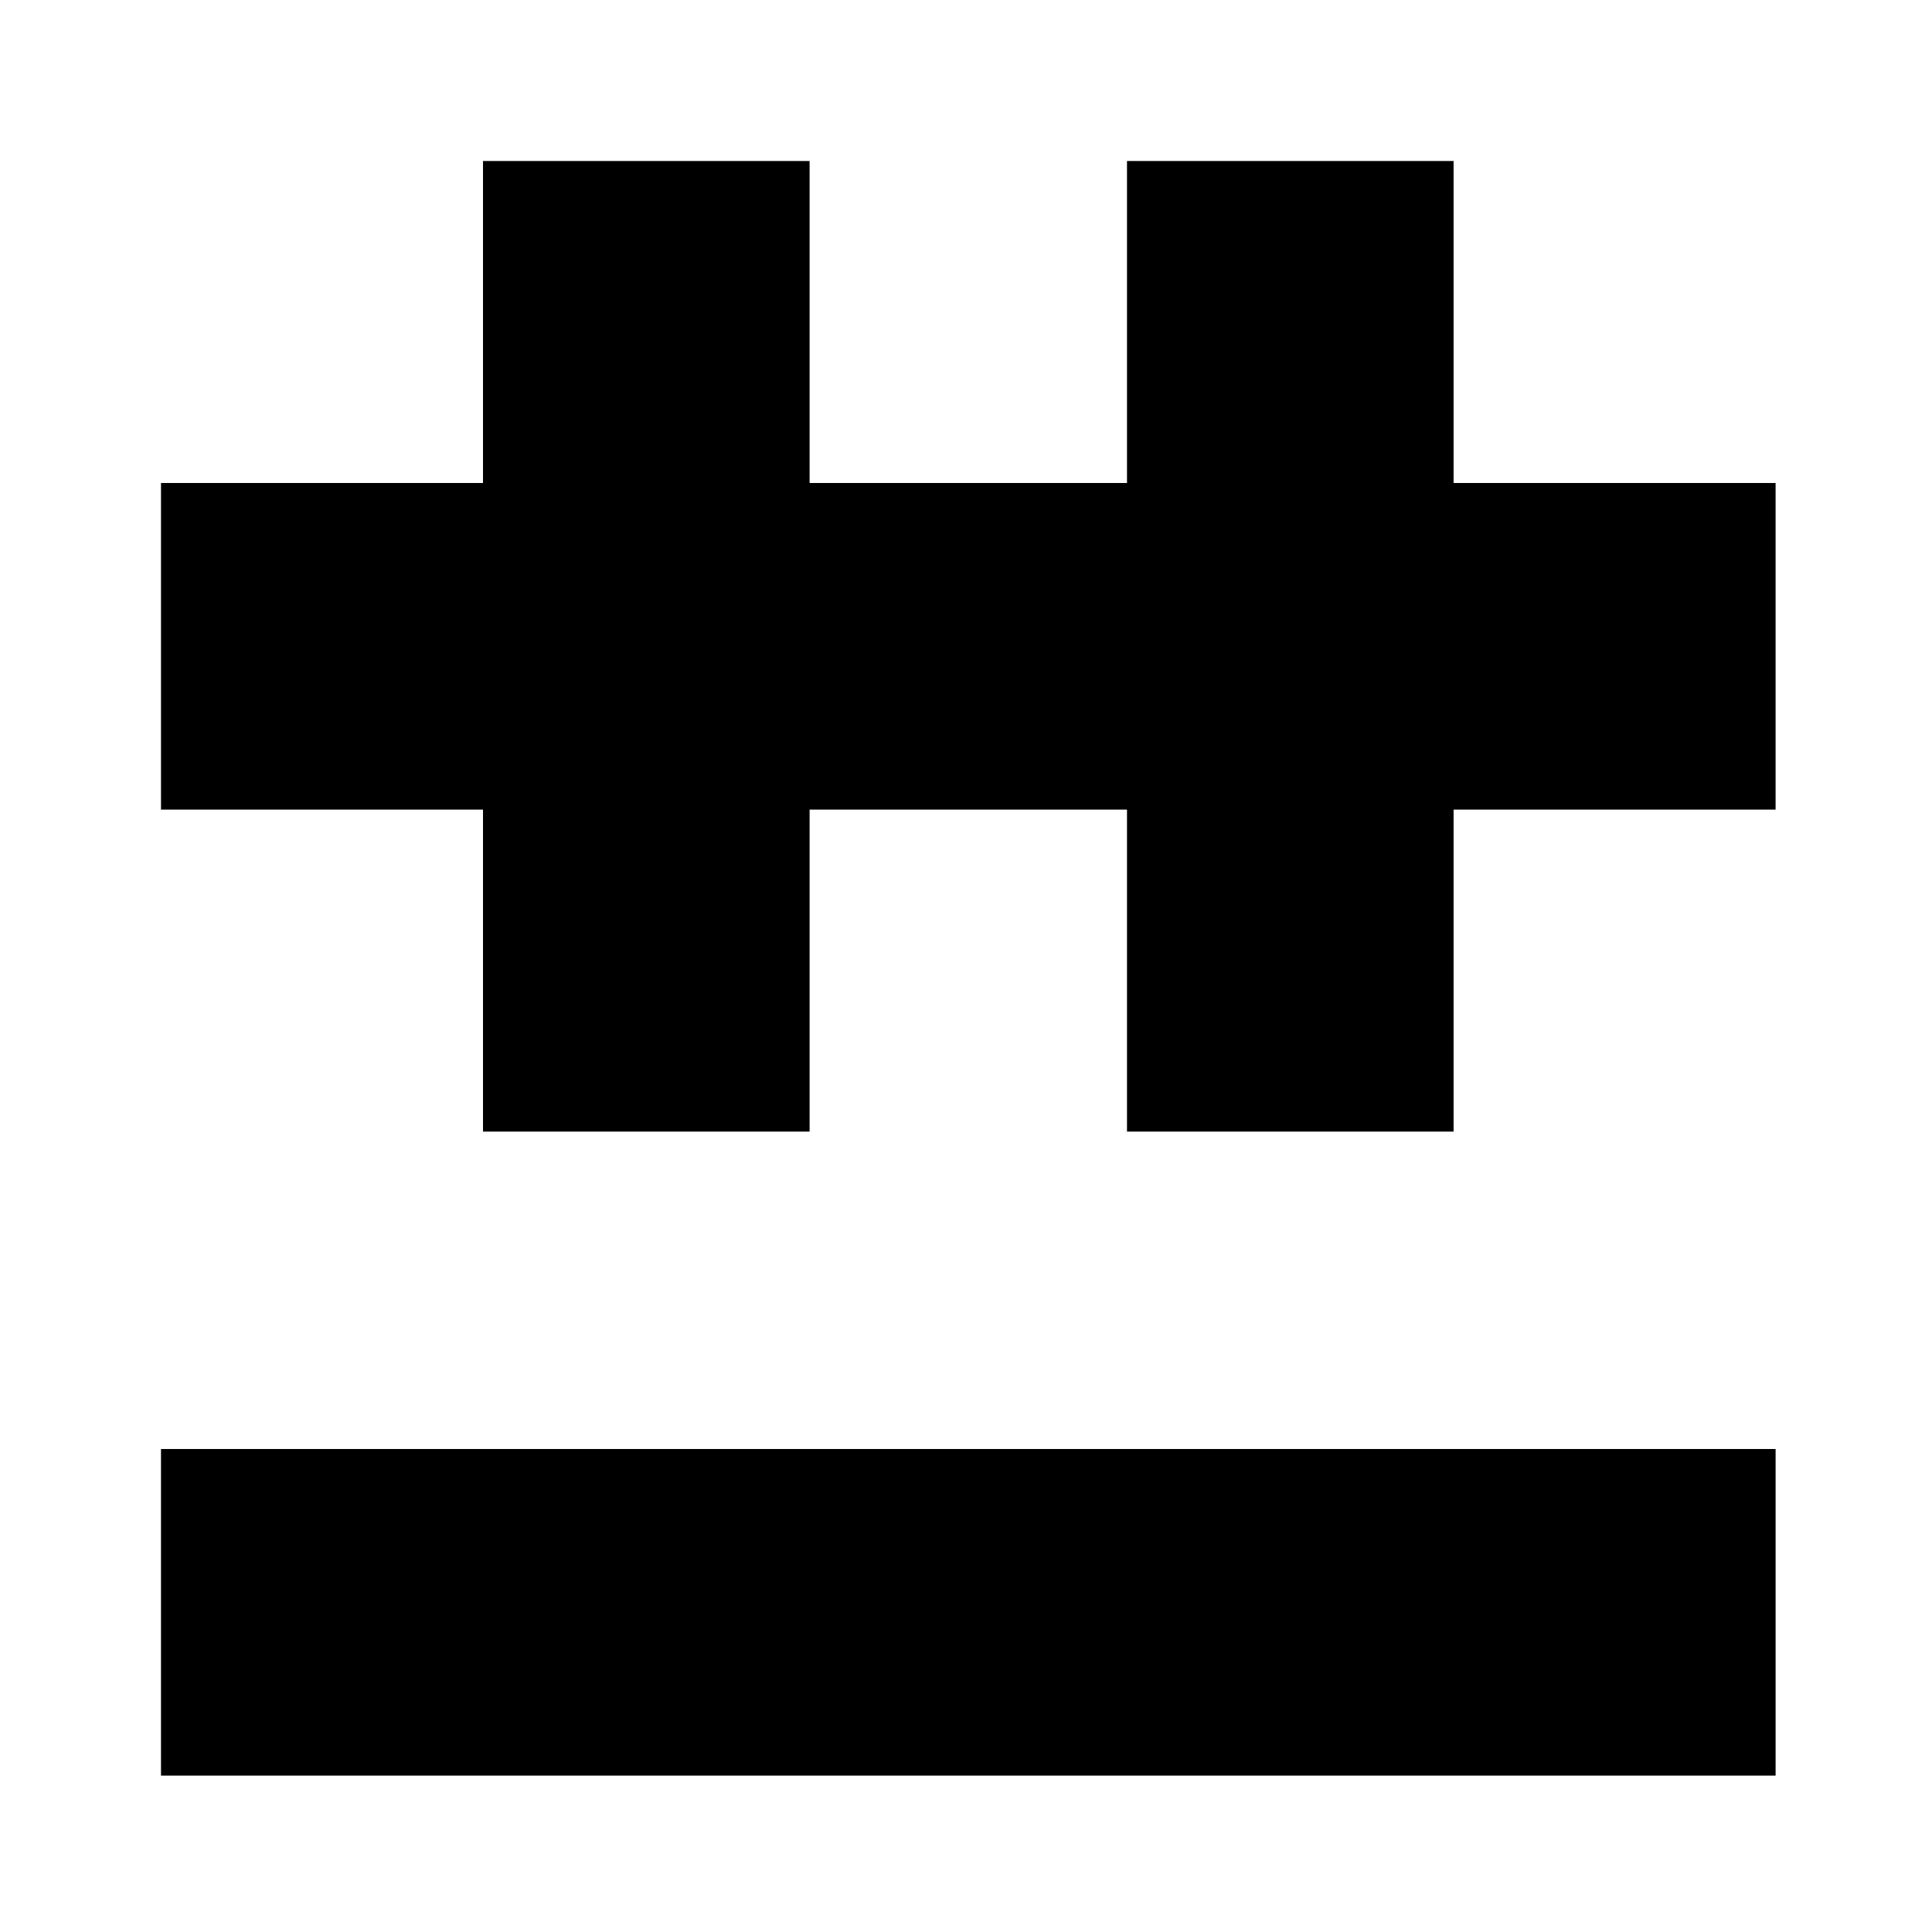 <?xml version="1.0" standalone="no"?>
<!DOCTYPE svg PUBLIC "-//W3C//DTD SVG 20010904//EN"
 "http://www.w3.org/TR/2001/REC-SVG-20010904/DTD/svg10.dtd">
<svg version="1.0" xmlns="http://www.w3.org/2000/svg"
 width="420pt" height="420pt" viewBox="0 0 420 420"
 preserveAspectRatio="xMidYMid meet">
<g transform="translate(0,420) scale(0.1,-0.1)"
fill="#000000" stroke="none">
<path d="M1050 3500 l0 -350 -350 0 -350 0 0 -355 0 -355 350 0 350 0 0 -350
0 -350 355 0 355 0 0 350 0 350 345 0 345 0 0 -350 0 -350 355 0 355 0 0 350
0 350 350 0 350 0 0 355 0 355 -350 0 -350 0 0 350 0 350 -355 0 -355 0 0
-350 0 -350 -345 0 -345 0 0 350 0 350 -355 0 -355 0 0 -350z"/>
<path d="M350 695 l0 -355 1755 0 1755 0 0 355 0 355 -1755 0 -1755 0 0 -355z"/>
</g>
</svg>
